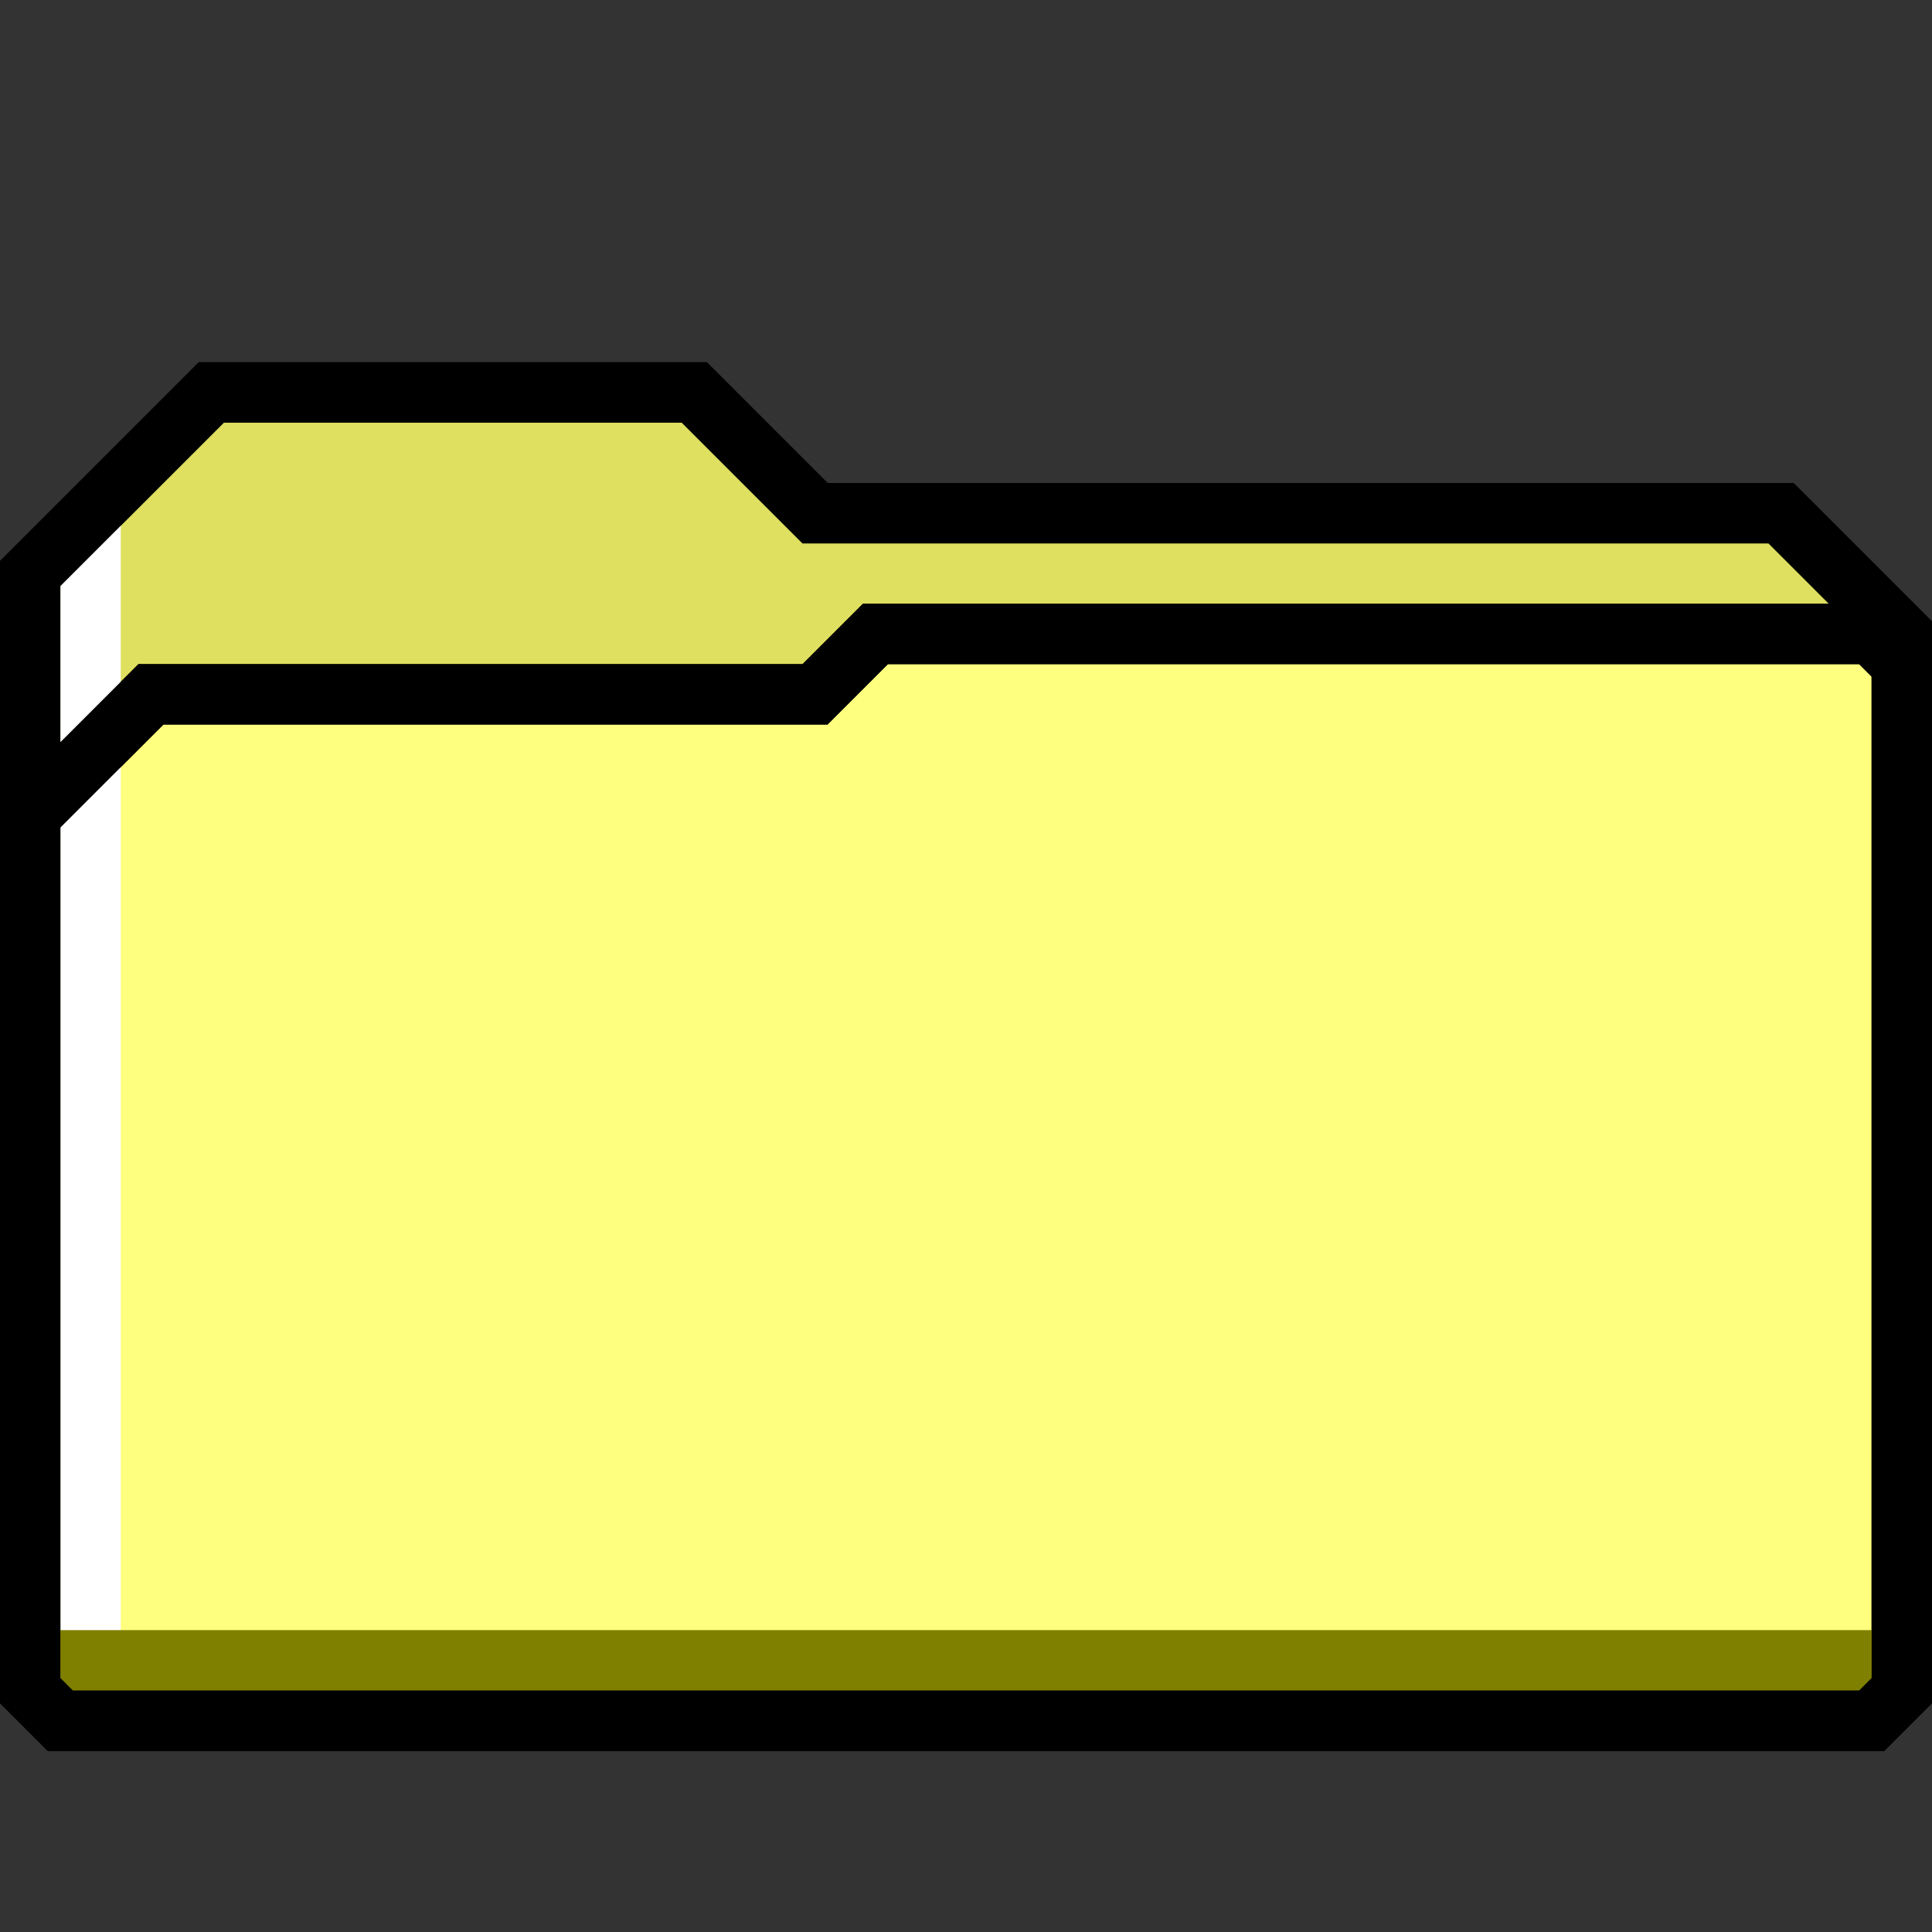 <?xml version="1.0" encoding="UTF-8" standalone="no"?>
<!-- Created with Inkscape (http://www.inkscape.org/) -->

<svg
   width="128"
   height="128"
   viewBox="0 0 32 32"
   version="1.1"
   id="svg2018"
   xml:space="preserve"
   sodipodi:docname="win3-folder.svg"
   inkscape:export-filename="../img/win3-folder.png"
   inkscape:export-xdpi="96"
   inkscape:export-ydpi="96"
   inkscape:version="1.2.2 (b0a8486541, 2022-12-01)"
   xmlns:inkscape="http://www.inkscape.org/namespaces/inkscape"
   xmlns:sodipodi="http://sodipodi.sourceforge.net/DTD/sodipodi-0.dtd"
   xmlns="http://www.w3.org/2000/svg"
   xmlns:svg="http://www.w3.org/2000/svg"><rect x="0" y="0" width="32" height="32" fill="#333333" stroke="none"/><sodipodi:namedview
     id="namedview2020"
     pagecolor="#ffffff"
     bordercolor="#666666"
     borderopacity="1.0"
     inkscape:showpageshadow="2"
     inkscape:pageopacity="0.0"
     inkscape:pagecheckerboard="0"
     inkscape:deskcolor="#d1d1d1"
     inkscape:document-units="px"
     showgrid="false"
     inkscape:zoom="4"
     inkscape:cx="32.5"
     inkscape:cy="71.375"
     inkscape:window-width="1920"
     inkscape:window-height="1049"
     inkscape:window-x="0"
     inkscape:window-y="0"
     inkscape:window-maximized="1"
     inkscape:current-layer="layer5" /><defs
     id="defs2015" /><g
     inkscape:groupmode="layer"
     id="layer5"
     inkscape:label="Folder"><path
       style="fill:#dfdf60;fill-opacity:1;stroke:#000000;stroke-width:1;stroke-linecap:butt;stroke-linejoin:miter;stroke-dasharray:none;stroke-opacity:1"
       d="m 0.5,9.5 3,-3 h 8 l 2,2 h 16 l 2,2 V 28 L 31,28.5 H 1 L 0.5,28 Z"
       id="path2828"
       sodipodi:nodetypes="ccccccccccc"
       inkscape:label="back" /><path
       style="fill:#ffff7f;fill-opacity:1;stroke:#000000;stroke-width:1;stroke-linecap:butt;stroke-linejoin:miter;stroke-dasharray:none;stroke-opacity:1"
       d="m 0.5,13.5 2,-2 h 11 l 1,-1 H 31 L 31.5,11 V 28 L 31,28.5 H 1 L 0.5,28 Z"
       id="path3988"
       sodipodi:nodetypes="ccccccccccc"
       inkscape:label="front" /><path
       style="fill:none;fill-opacity:1;stroke:#ffffff;stroke-width:1;stroke-linecap:butt;stroke-linejoin:miter;stroke-dasharray:none;stroke-opacity:1"
       d="m 1.5,8.5 v 19"
       id="path4065"
       sodipodi:nodetypes="cc" /><path
       style="fill:none;fill-opacity:1;stroke:#000000;stroke-width:1;stroke-linecap:butt;stroke-linejoin:miter;stroke-dasharray:none;stroke-opacity:1"
       d="m 0.5,9.5 3,-3 h 8 l 2,2 h 16 l 2,2 V 28 L 31,28.5 H 1 L 0.5,28 Z"
       id="path3992"
       sodipodi:nodetypes="ccccccccccc"
       inkscape:label="back-border" /><path
       style="fill:none;fill-opacity:1;stroke:#808000;stroke-width:1;stroke-linecap:butt;stroke-linejoin:miter;stroke-dasharray:none;stroke-opacity:1"
       d="m 0.5,27.5 h 31"
       id="path3994"
       sodipodi:nodetypes="cc" /><path
       style="fill:none;fill-opacity:1;stroke:#000000;stroke-width:1;stroke-linecap:butt;stroke-linejoin:miter;stroke-dasharray:none;stroke-opacity:1"
       d="m 0.5,13.5 2,-2 h 11 l 1,-1 H 31 L 31.5,11 V 28 L 31,28.5 H 1 L 0.5,28 Z"
       id="path3990"
       sodipodi:nodetypes="ccccccccccc"
       inkscape:label="front-border" /></g></svg>
